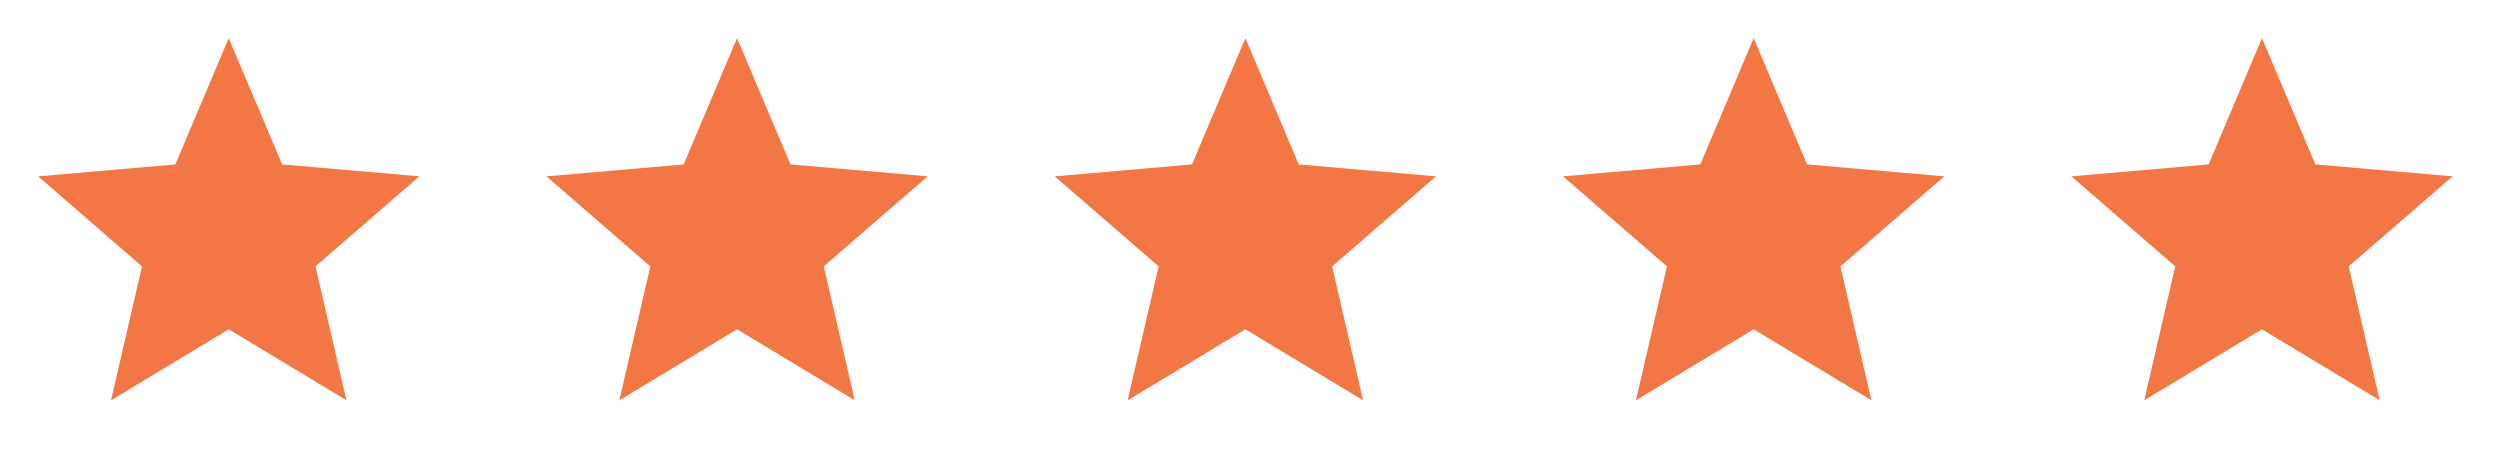 <svg width="103" height="19" viewBox="0 0 103 19" fill="none" xmlns="http://www.w3.org/2000/svg">
<mask id="mask0_31_134" style="mask-type:alpha" maskUnits="userSpaceOnUse" x="0" y="0" width="19" height="19">
<rect width="18.848" height="18.848" fill="#D9D9D9"/>
</mask>
<g mask="url(#mask0_31_134)">
<path d="M4.575 16.492L5.851 10.975L1.571 7.265L7.225 6.774L9.424 1.571L11.623 6.774L17.278 7.265L12.998 10.975L14.274 16.492L9.424 13.567L4.575 16.492Z" fill="#F37745"/>
</g>
<mask id="mask1_31_134" style="mask-type:alpha" maskUnits="userSpaceOnUse" x="20" y="0" width="20" height="19">
<rect x="20.943" width="18.848" height="18.848" fill="#D9D9D9"/>
</mask>
<g mask="url(#mask1_31_134)">
<path d="M25.517 16.492L26.794 10.975L22.513 7.265L28.168 6.774L30.367 1.571L32.566 6.774L38.22 7.265L33.94 10.975L35.216 16.492L30.367 13.567L25.517 16.492Z" fill="#F37745"/>
</g>
<mask id="mask2_31_134" style="mask-type:alpha" maskUnits="userSpaceOnUse" x="41" y="0" width="20" height="19">
<rect x="41.885" width="18.848" height="18.848" fill="#D9D9D9"/>
</mask>
<g mask="url(#mask2_31_134)">
<path d="M46.46 16.492L47.736 10.975L43.456 7.265L49.11 6.774L51.309 1.571L53.508 6.774L59.163 7.265L54.883 10.975L56.159 16.492L51.309 13.567L46.46 16.492Z" fill="#F37745"/>
</g>
<mask id="mask3_31_134" style="mask-type:alpha" maskUnits="userSpaceOnUse" x="62" y="0" width="20" height="19">
<rect x="62.828" width="18.848" height="18.848" fill="#D9D9D9"/>
</mask>
<g mask="url(#mask3_31_134)">
<path d="M67.402 16.492L68.678 10.975L64.398 7.265L70.053 6.774L72.252 1.571L74.451 6.774L80.105 7.265L75.825 10.975L77.101 16.492L72.252 13.567L67.402 16.492Z" fill="#F37745"/>
</g>
<mask id="mask4_31_134" style="mask-type:alpha" maskUnits="userSpaceOnUse" x="83" y="0" width="20" height="19">
<rect x="83.77" width="18.848" height="18.848" fill="#D9D9D9"/>
</mask>
<g mask="url(#mask4_31_134)">
<path d="M88.344 16.492L89.621 10.975L85.341 7.265L90.995 6.774L93.194 1.571L95.393 6.774L101.047 7.265L96.767 10.975L98.043 16.492L93.194 13.567L88.344 16.492Z" fill="#F37745"/>
</g>
</svg>
